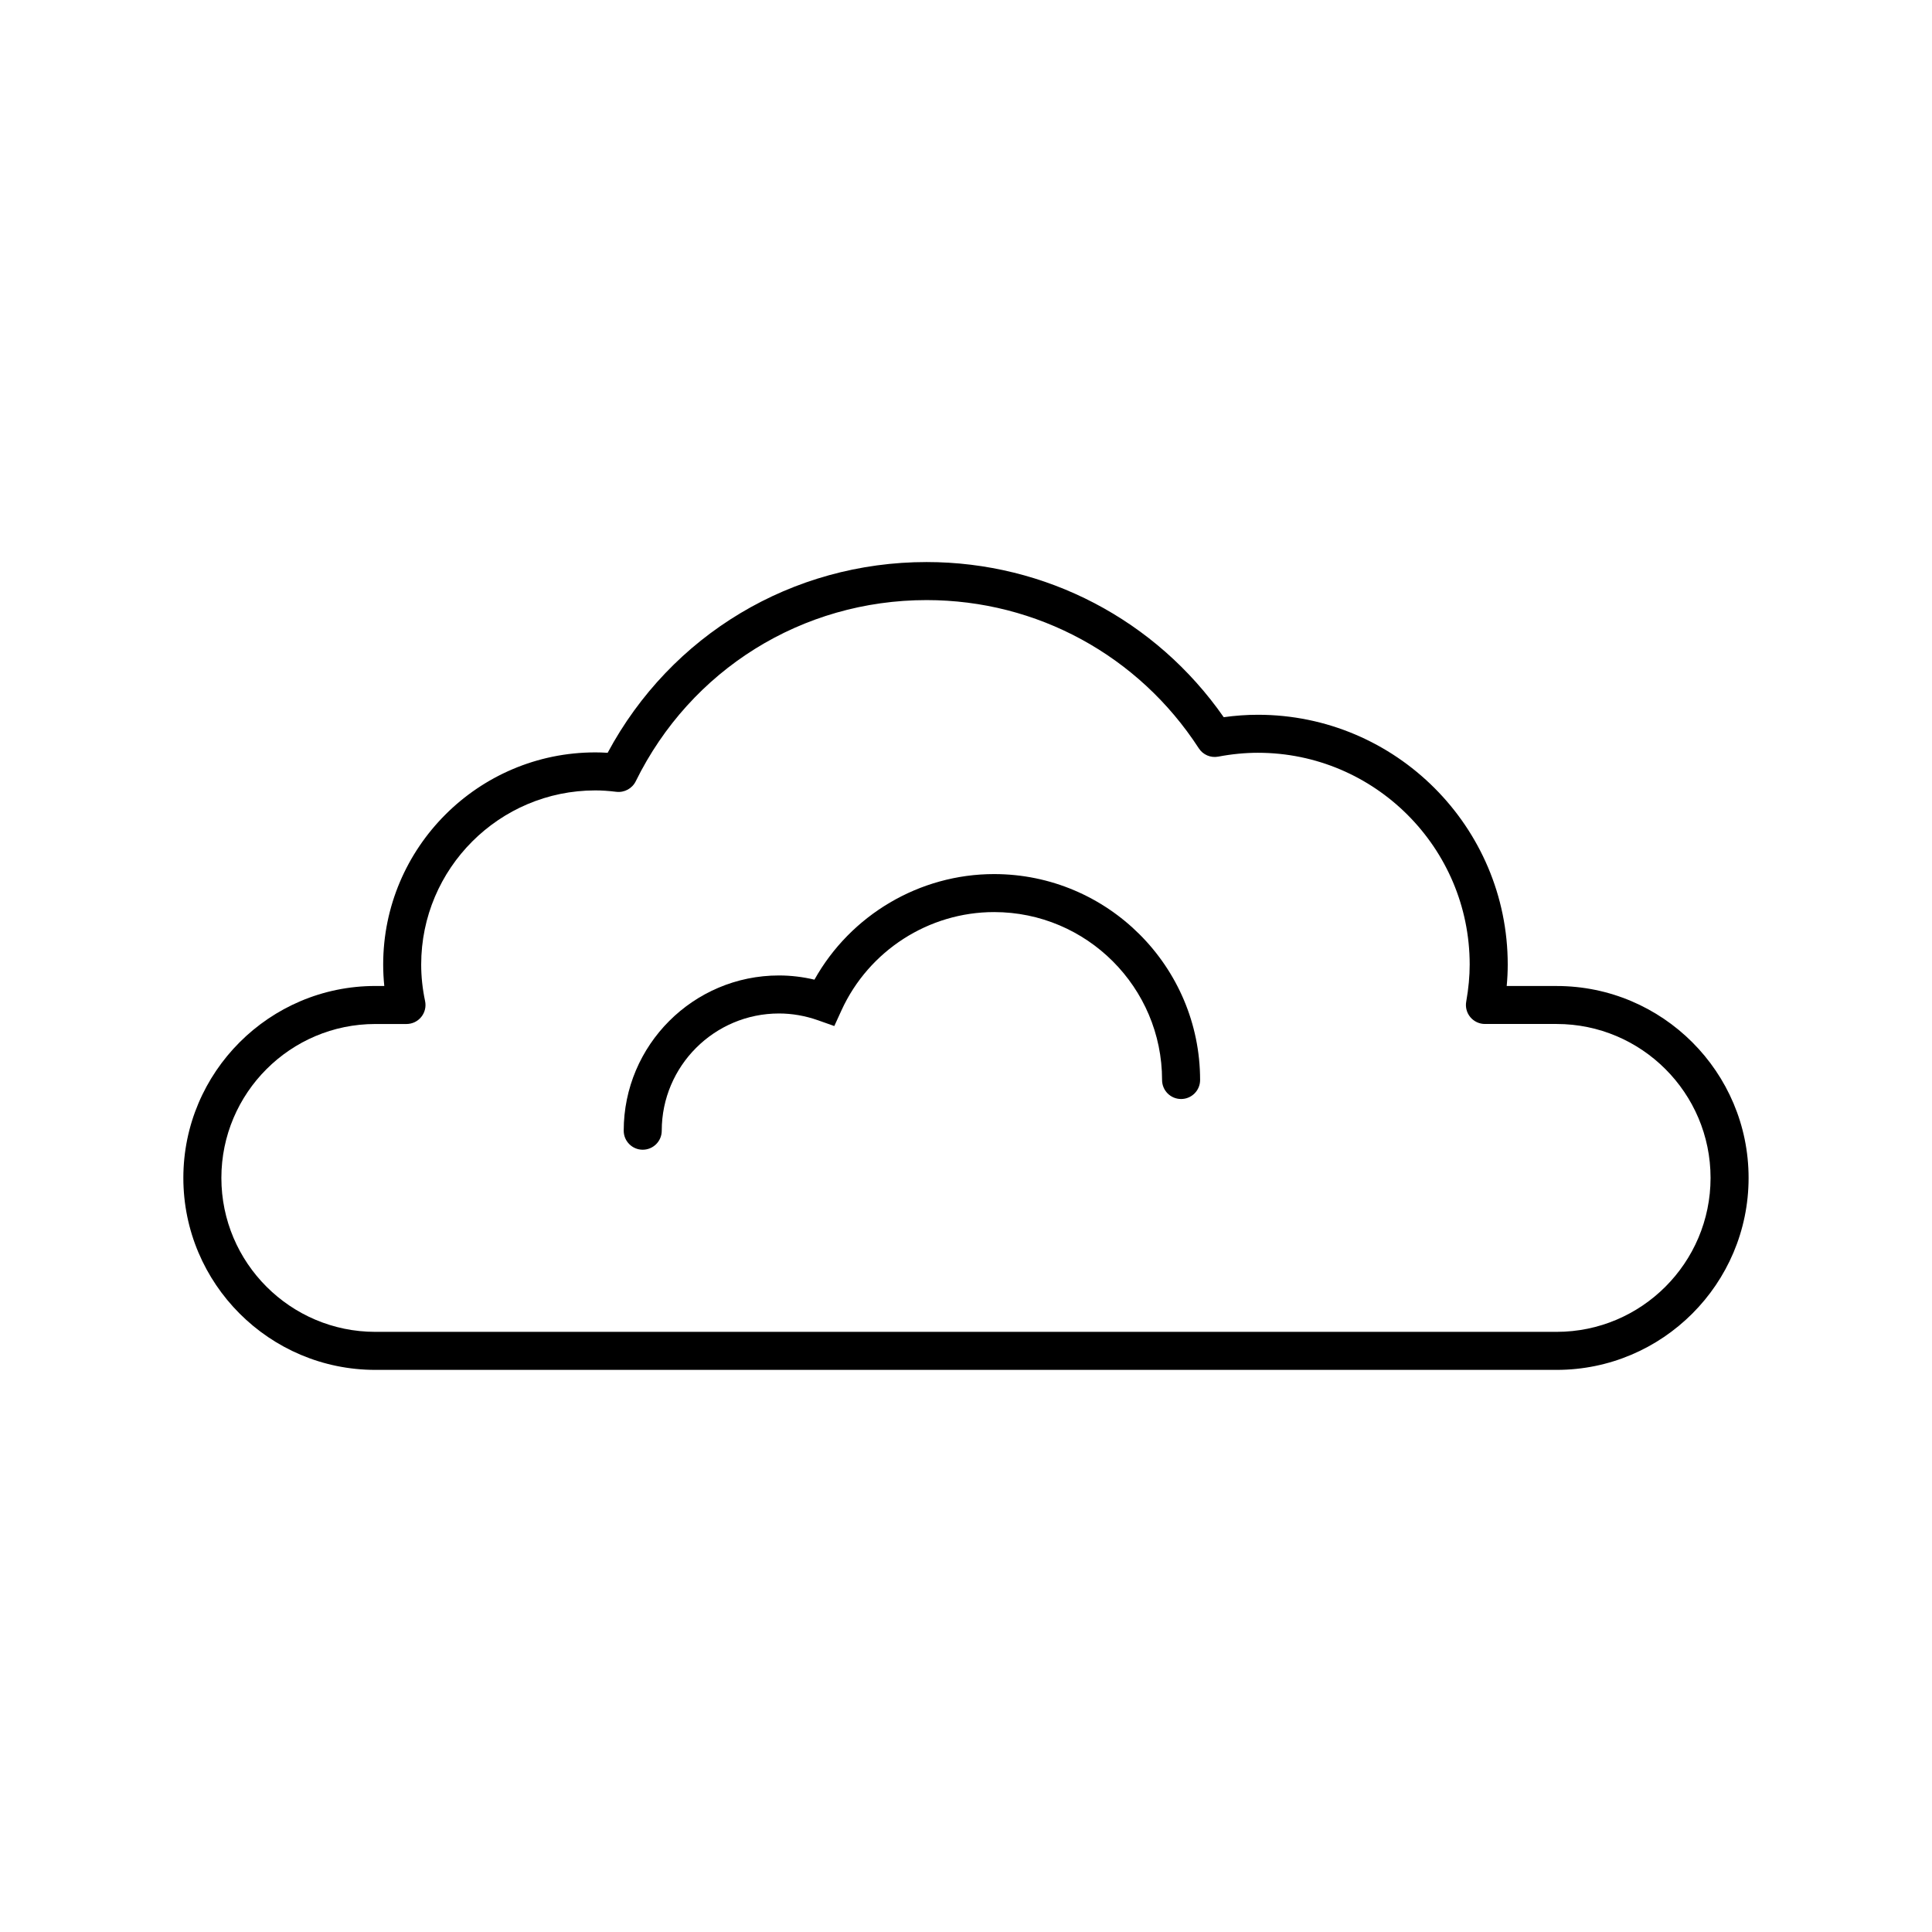 <?xml version="1.0" encoding="UTF-8"?>
<!-- Uploaded to: ICON Repo, www.iconrepo.com, Generator: ICON Repo Mixer Tools -->
<svg fill="#000000" width="800px" height="800px" version="1.1" viewBox="144 144 512 512" xmlns="http://www.w3.org/2000/svg">
 <g>
  <path d="m556.53 405.3h-13.238c0.18-1.941 0.273-3.824 0.273-5.68 0-36.5-29.695-66.199-66.195-66.199-2.969 0-6.004 0.215-9.07 0.645-17.996-25.805-47.184-41.117-78.727-41.117-35.68 0-67.758 19.281-84.539 50.551-1.129-0.074-2.211-0.109-3.266-0.109-31 0-56.219 25.223-56.219 56.219 0 1.883 0.102 3.785 0.293 5.684h-2.379c-28.047 0-50.871 22.816-50.871 50.863 0 28.051 22.816 50.875 50.871 50.875h313.07c28.043 0 50.863-22.816 50.863-50.875 0.004-28.039-22.816-50.855-50.863-50.855zm0 91.656h-313.07c-22.488 0-40.793-18.305-40.793-40.797 0-22.488 18.297-40.789 40.793-40.789h8.266c1.523 0 2.957-0.684 3.914-1.867 0.957-1.18 1.328-2.731 1.012-4.219-0.684-3.223-1.031-6.473-1.031-9.672 0-25.441 20.703-46.145 46.145-46.145 1.688 0 3.516 0.121 5.578 0.371 2.109 0.25 4.18-0.855 5.129-2.777 14.574-29.629 44.113-48.031 77.098-48.031 29.223 0 56.184 14.688 72.125 39.277 1.113 1.719 3.141 2.594 5.164 2.207 3.562-0.676 7.098-1.02 10.504-1.02 30.945 0 56.121 25.176 56.121 56.125 0 3.094-0.301 6.312-0.922 9.848-0.258 1.465 0.145 2.969 1.109 4.106 0.957 1.137 2.371 1.793 3.859 1.793h19c22.488 0 40.789 18.297 40.789 40.789-0.004 22.5-18.301 40.801-40.793 40.801z"/>
  <path d="m407.45 375.64c-19.789 0-38.031 10.852-47.613 27.98-3.098-0.734-6.246-1.113-9.402-1.113-22.688 0-41.145 18.453-41.145 41.141 0 2.785 2.258 5.039 5.039 5.039s5.039-2.254 5.039-5.039c0-17.129 13.941-31.066 31.07-31.066 3.465 0 6.938 0.605 10.316 1.793l4.344 1.535 1.914-4.188c7.238-15.801 23.109-26.012 40.441-26.012 24.539 0 44.508 19.965 44.508 44.5 0 2.785 2.254 5.039 5.039 5.039s5.039-2.254 5.039-5.039c-0.008-30.086-24.496-54.57-54.59-54.57z"/>
 </g>
</svg>